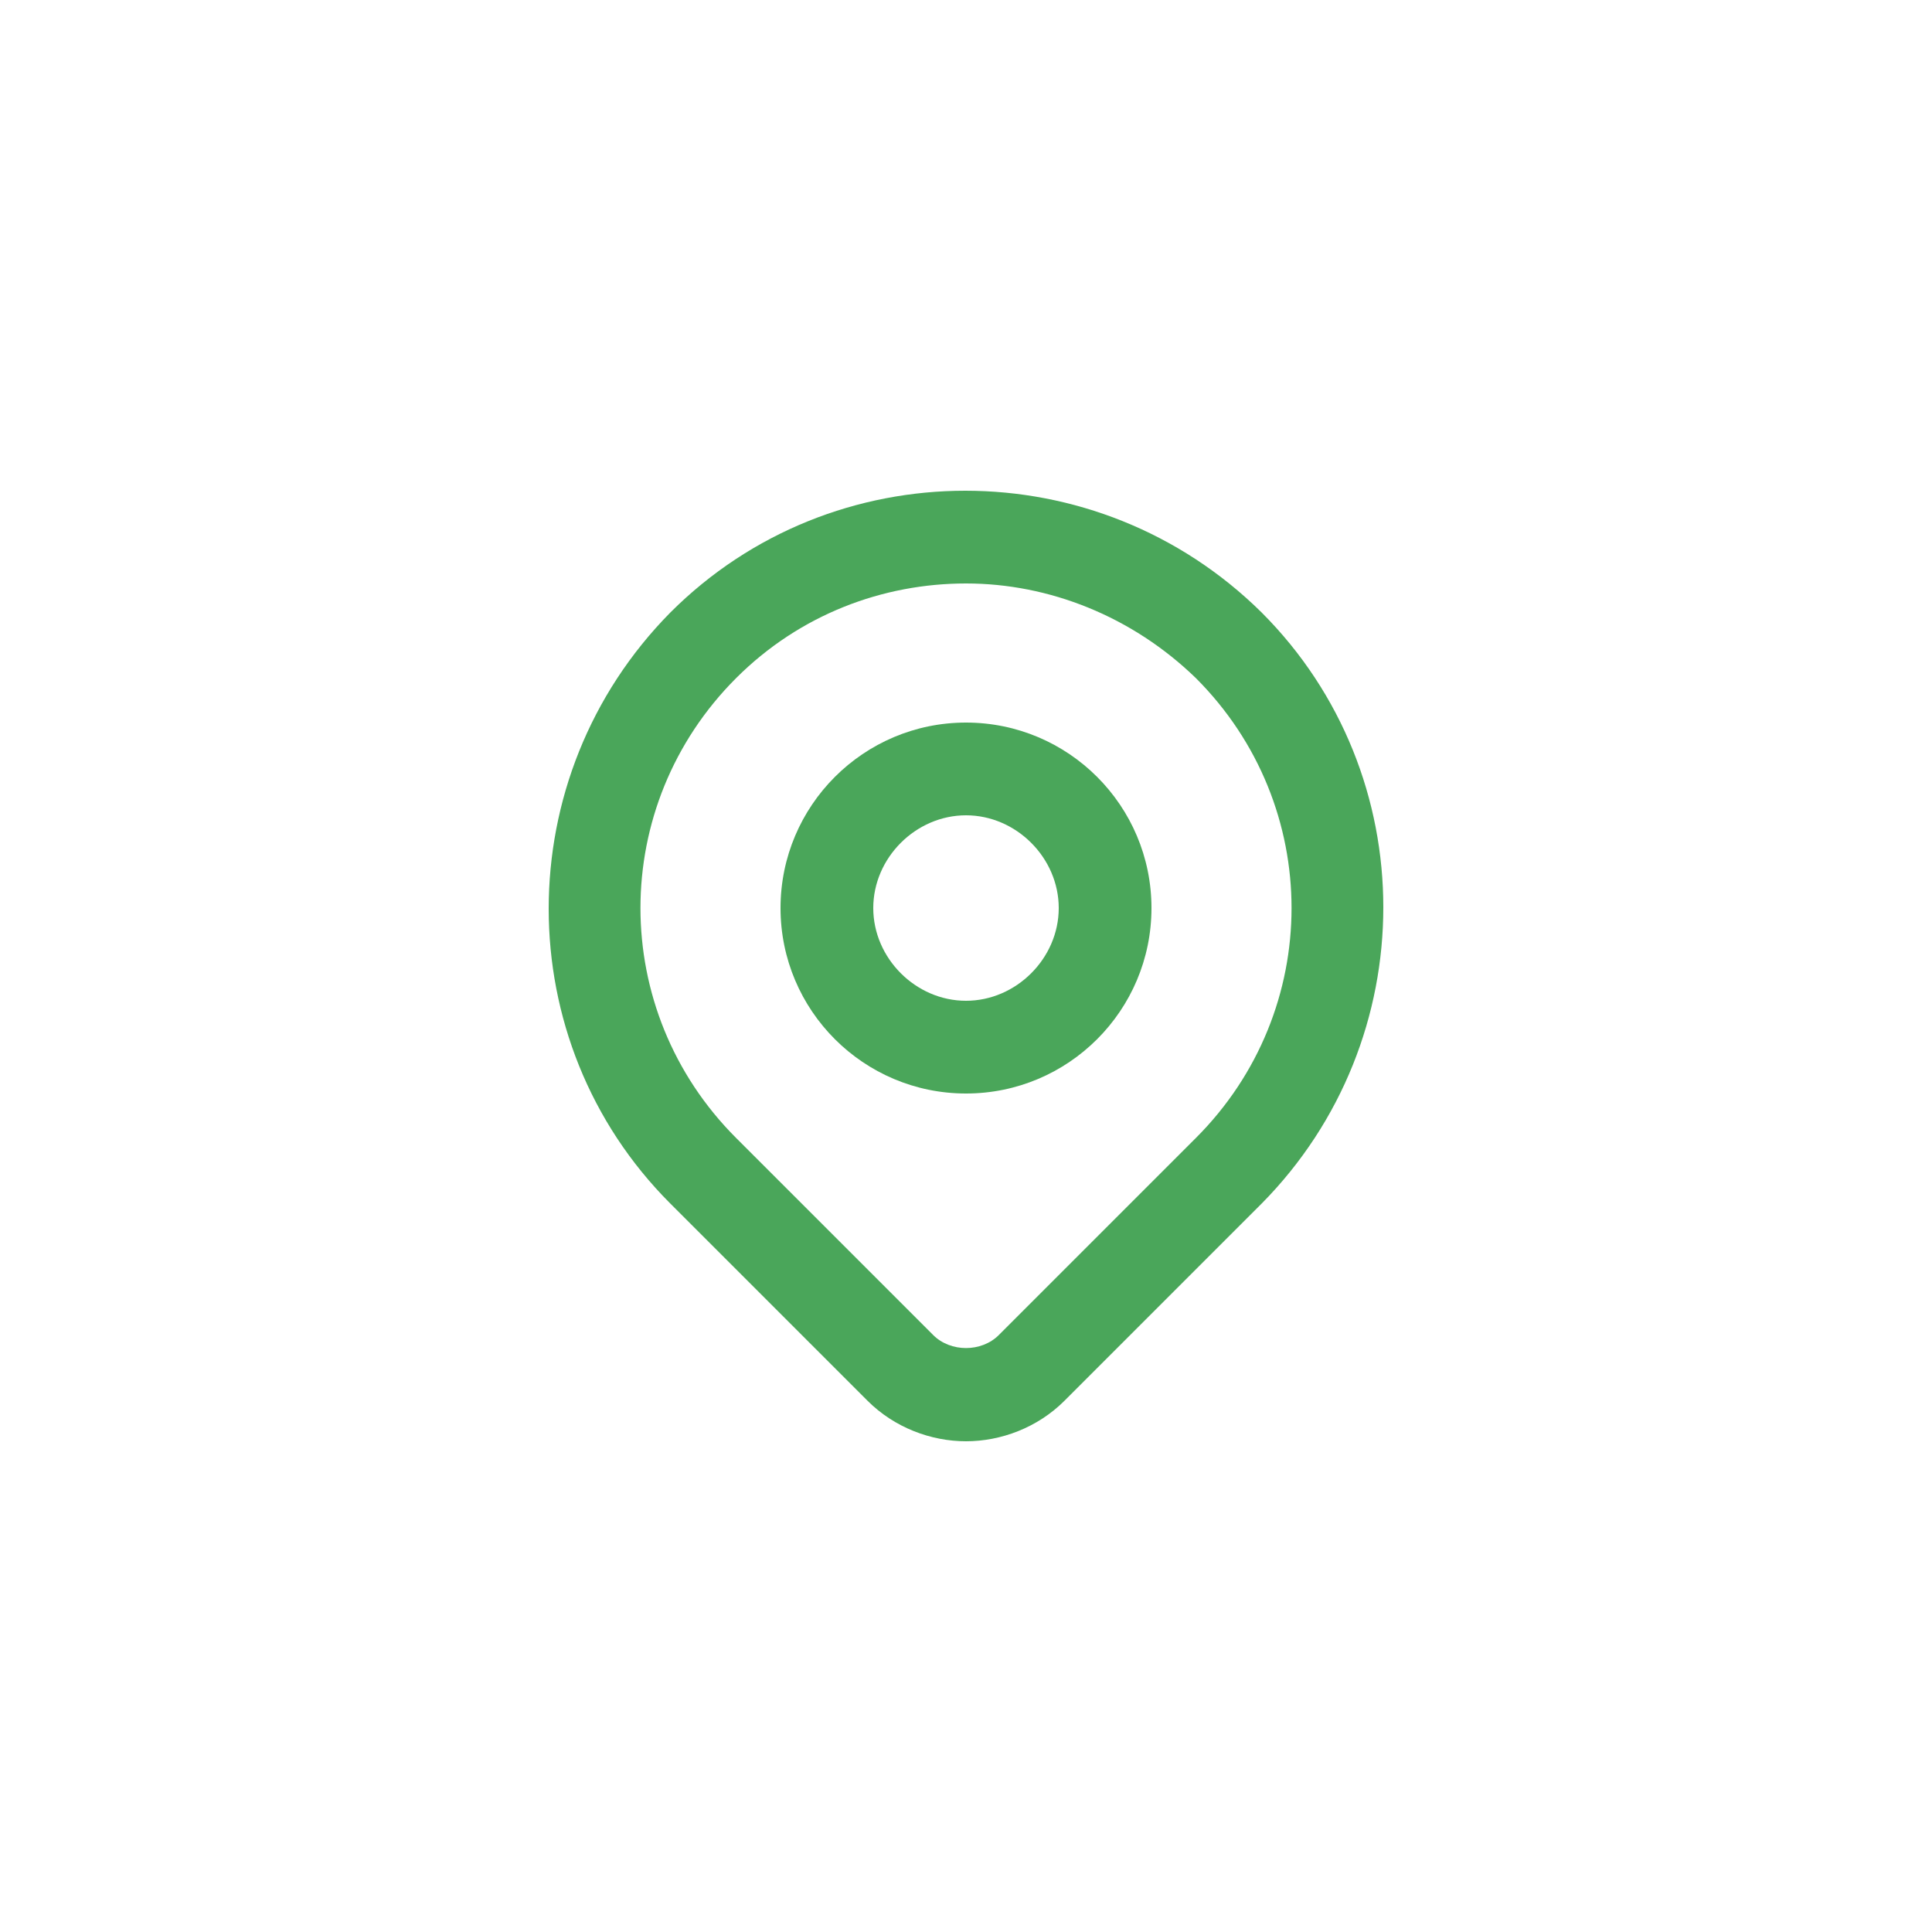 <?xml version="1.0" encoding="utf-8"?>
<!-- Generator: Adobe Illustrator 24.2.3, SVG Export Plug-In . SVG Version: 6.00 Build 0)  -->
<svg version="1.1" id="Layer_1" xmlns="http://www.w3.org/2000/svg" xmlns:xlink="http://www.w3.org/1999/xlink" x="0px" y="0px"
	 viewBox="0 0 100 100" style="enable-background:new 0 0 100 100;" xml:space="preserve">
<style type="text/css">
	.st0{fill:#4AA65A;}
</style>
<g>
	<path class="st0" d="M13.5-51.1c-0.2,0-0.3,0-0.5,0c-5.6-0.6-10.7-2.1-15.3-4.4L-5.2-57l0.1-0.1c-4.9-3-9-7-12.2-11.9l-0.1,0.1
		l-1.5-2.7l0,0l0,0c-3.9-7-5.1-13.6-5.4-16.9c-0.1-1.3,0.3-2.6,1.1-3.5c0.9-1,2.2-1.6,3.5-1.6h5.1c2.3,0,4.2,1.6,4.7,3.8l1.7,8.7
		c0.3,1.6-0.2,3.2-1.3,4.3l-4.4,4.4c3.1,5.1,7.3,9.1,12.3,11.9l5.3-5.3c1.2-1.2,2.9-1.7,4.5-1.2l6.4,1.6c2.1,0.5,3.6,2.4,3.6,4.6
		v5.1c0,1.3-0.6,2.6-1.6,3.5C15.8-51.6,14.7-51.1,13.5-51.1z M2.9-58.4c3.2,1.3,6.7,2.1,10.5,2.5v-5L7-62.6L2.9-58.4z M-19.6-88.9
		c0.3,2.5,1.1,7,3.4,12.1l3.3-3.3l-1.7-8.7H-19.6z"/>
</g>
<g>
	<g>
		<path class="st0" d="M-64.4-44.1c-2,0-4-0.6-5.7-1.9l-14.7-11c-1-0.8-1.3-2.3-0.5-3.3c0.8-1,2.3-1.3,3.3-0.5l14.7,11
			c1.7,1.3,4,1.3,5.7,0l14.7-11c1-0.8,2.5-0.6,3.3,0.5c0.8,1,0.6,2.5-0.5,3.3l-14.7,11C-60.4-44.7-62.4-44.1-64.4-44.1z"/>
	</g>
	<g>
		<path class="st0" d="M-47.8-28.1H-81c-3.9,0-7.1-3.2-7.1-7.1v-23.8c0-3.9,3.2-7.1,7.1-7.1h33.3c3.9,0,7.1,3.2,7.1,7.1v23.8
			C-40.6-31.3-43.8-28.1-47.8-28.1z M-81-61.3c-1.3,0-2.4,1.1-2.4,2.4v23.8c0,1.3,1.1,2.4,2.4,2.4h33.3c1.3,0,2.4-1.1,2.4-2.4v-23.8
			c0-1.3-1.1-2.4-2.4-2.4H-81z"/>
	</g>
</g>
<g>
	<g>
		<path class="st0" d="M50,56.6c-5.3,0-9.6-4.3-9.6-9.6s4.3-9.6,9.6-9.6s9.6,4.3,9.6,9.6S55.3,56.6,50,56.6z M50,42.2
			c-2.6,0-4.8,2.2-4.8,4.8c0,2.6,2.2,4.8,4.8,4.8c2.6,0,4.8-2.2,4.8-4.8C54.8,44.4,52.6,42.2,50,42.2z"/>
	</g>
	<g>
		<path class="st0" d="M50,74.6c-1.8,0-3.7-0.7-5.1-2.1L34.7,62.3c-8.4-8.4-8.4-22.1,0-30.6c8.4-8.4,22.1-8.4,30.6,0
			c8.4,8.4,8.4,22.1,0,30.6L55.1,72.5C53.7,73.9,51.8,74.6,50,74.6z M50,30.2c-4.3,0-8.6,1.6-11.9,4.9c-6.6,6.6-6.6,17.2,0,23.8
			l10.2,10.2c0.9,0.9,2.5,0.9,3.4,0l10.2-10.2c6.6-6.6,6.6-17.2,0-23.8C58.6,31.9,54.3,30.2,50,30.2z"/>
	</g>
</g>
</svg>
